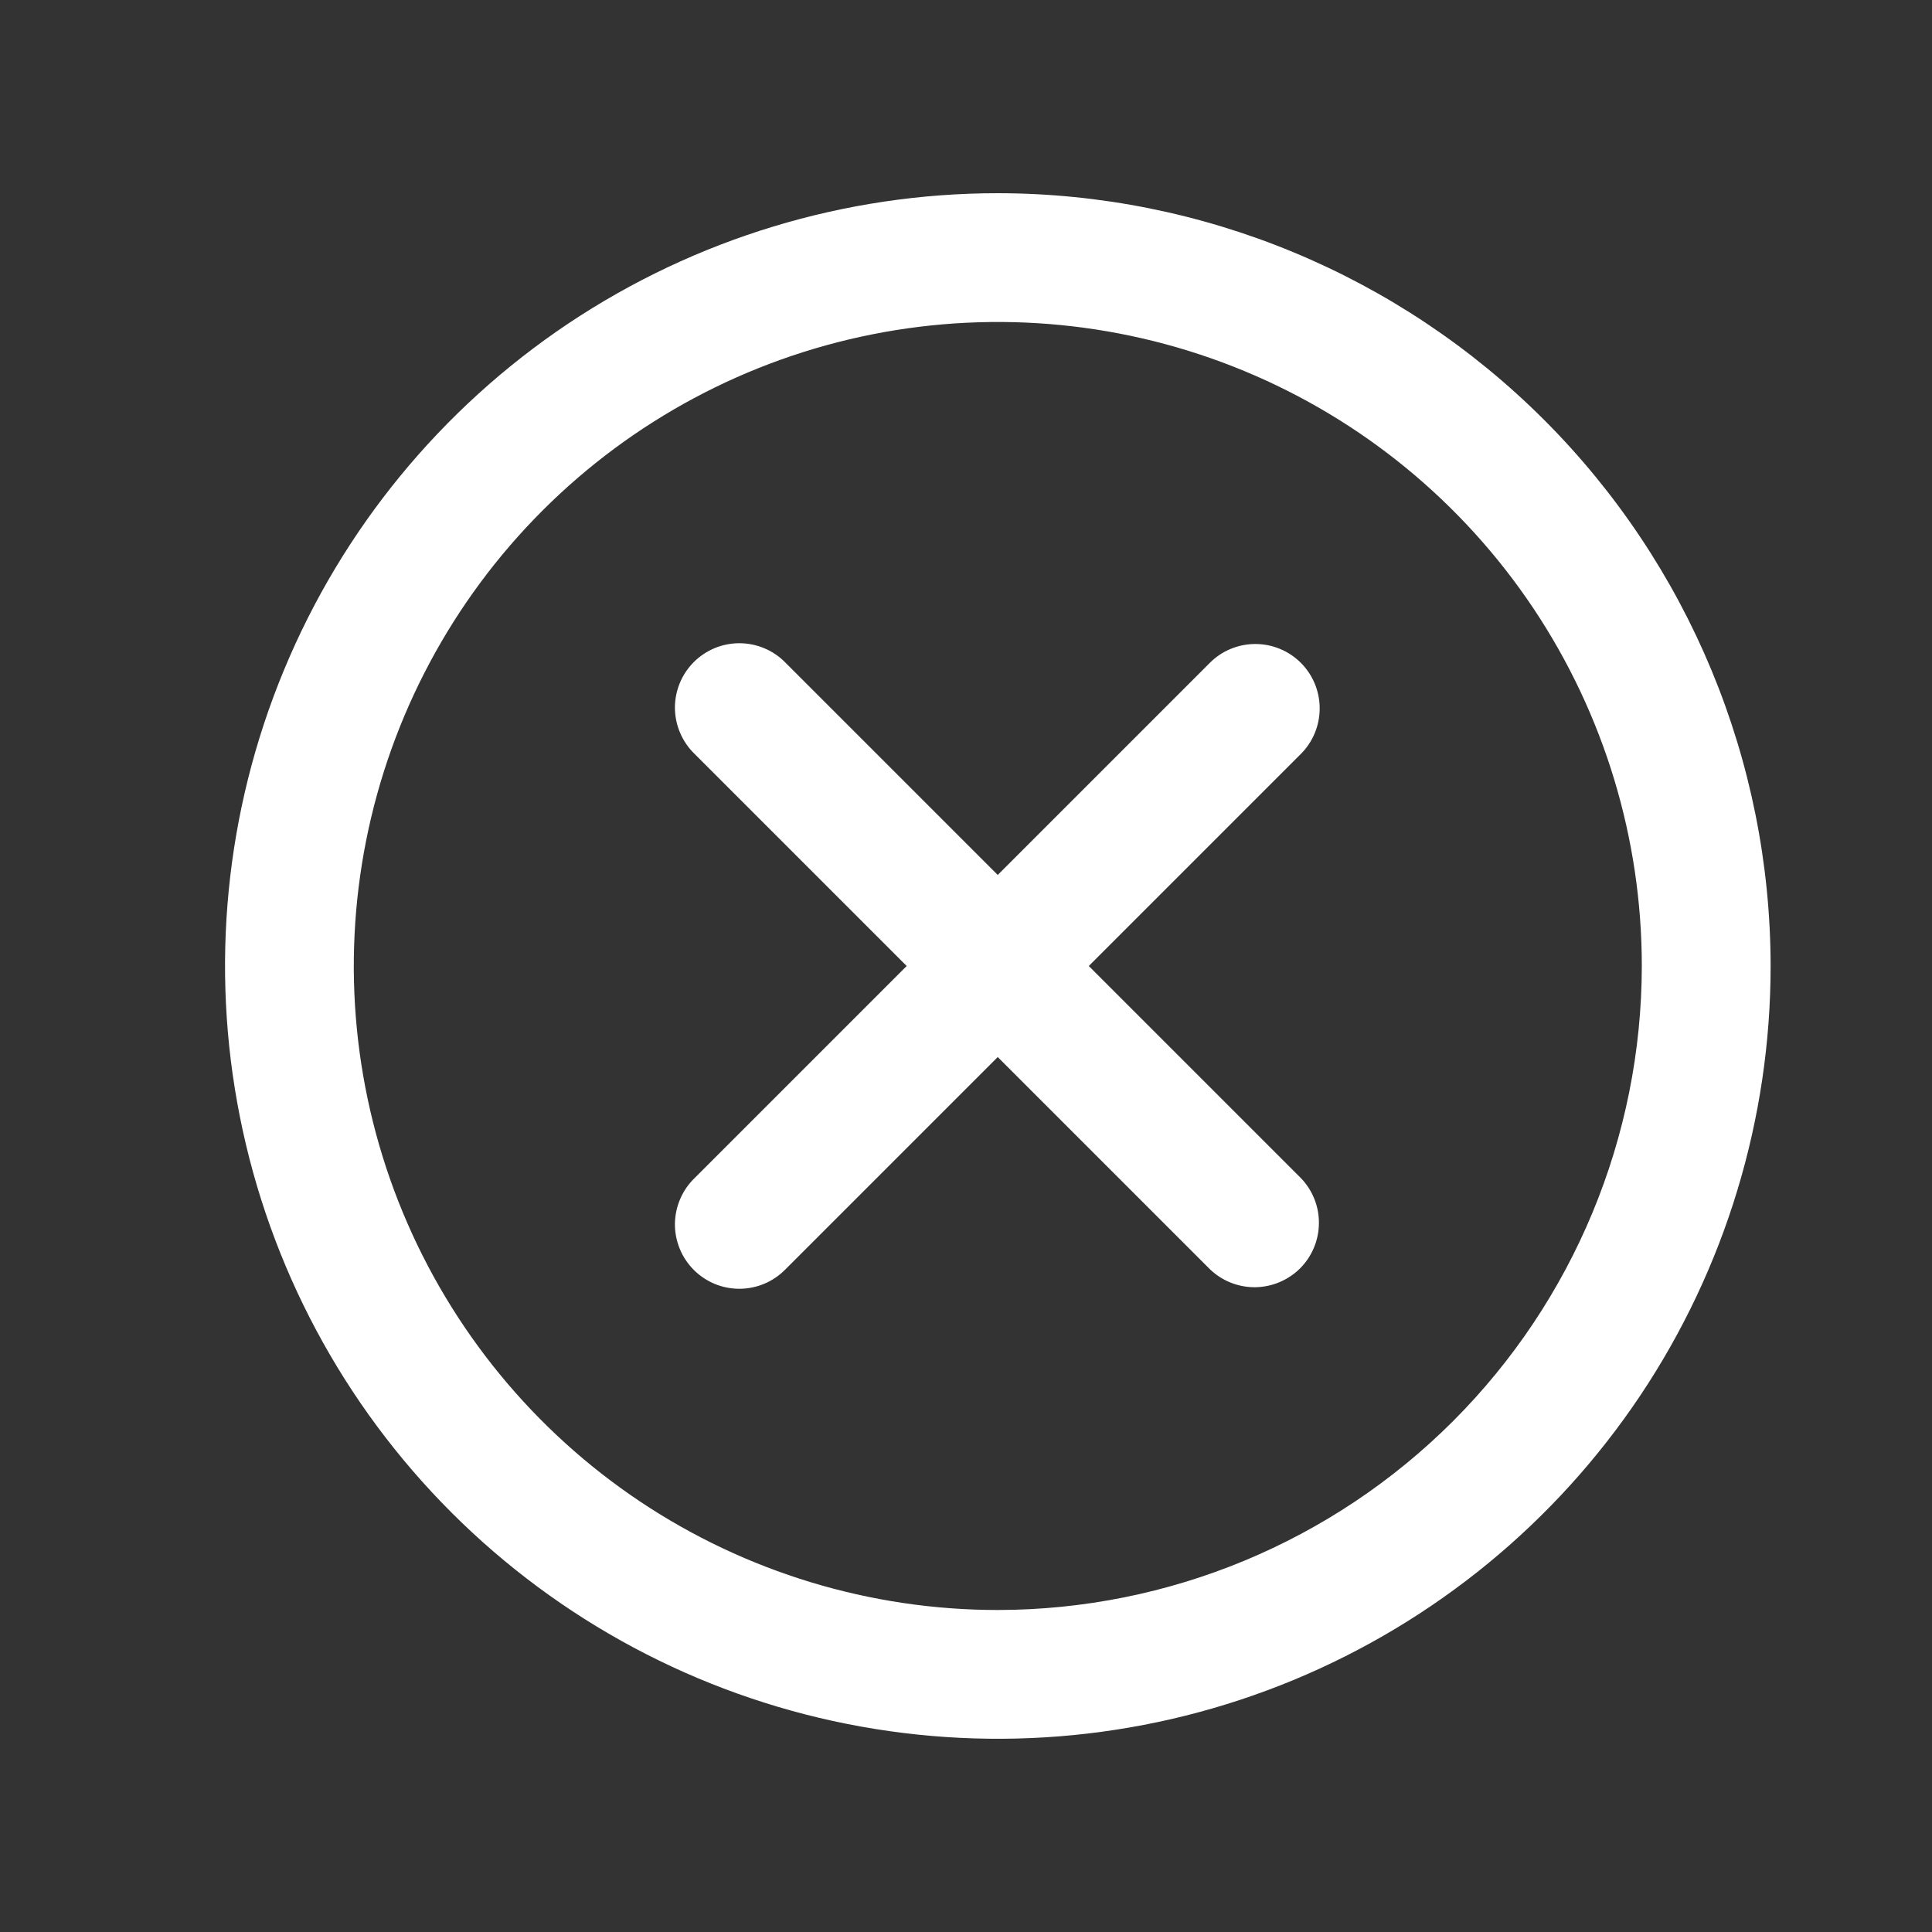 <svg width="30" height="30" viewBox="0 0 30 30" fill="none" xmlns="http://www.w3.org/2000/svg">
<rect x="0" y="0" width="30" height="30" fill="#333333" stroke="none"/>
<path d="M15.494 3C13.121 3 10.801 3.704 8.827 5.022C6.854 6.341 5.316 8.215 4.408 10.408C3.499 12.601 3.262 15.013 3.725 17.341C4.188 19.669 5.331 21.807 7.009 23.485C8.687 25.163 10.825 26.306 13.153 26.769C15.481 27.232 17.894 26.995 20.086 26.087C22.279 25.178 24.153 23.64 25.472 21.667C26.79 19.694 27.494 17.373 27.494 15C27.491 11.819 26.225 8.768 23.976 6.519C21.726 4.269 18.676 3.003 15.494 3ZM15.494 25C13.516 25 11.583 24.413 9.938 23.315C8.294 22.216 7.012 20.654 6.255 18.827C5.498 17 5.3 14.989 5.686 13.049C6.072 11.109 7.025 9.327 8.423 7.929C9.822 6.53 11.603 5.578 13.543 5.192C15.483 4.806 17.494 5.004 19.321 5.761C21.148 6.518 22.71 7.8 23.809 9.444C24.908 11.089 25.494 13.022 25.494 15C25.491 17.651 24.437 20.193 22.562 22.068C20.687 23.943 18.145 24.997 15.494 25Z" fill="white"/>
<path d="M20.2 10.293C20.012 10.105 19.758 10 19.493 10C19.228 10 18.973 10.105 18.786 10.293L15.493 13.586L12.2 10.293C12.107 10.197 11.997 10.121 11.875 10.069C11.753 10.017 11.622 9.989 11.489 9.988C11.356 9.987 11.225 10.012 11.102 10.062C10.979 10.113 10.867 10.187 10.773 10.281C10.68 10.374 10.605 10.486 10.555 10.609C10.505 10.732 10.479 10.864 10.48 10.996C10.482 11.129 10.509 11.26 10.562 11.382C10.614 11.504 10.69 11.615 10.786 11.707L14.079 15L10.786 18.293C10.69 18.385 10.614 18.496 10.562 18.618C10.509 18.74 10.482 18.871 10.48 19.004C10.479 19.136 10.505 19.268 10.555 19.391C10.605 19.514 10.68 19.625 10.773 19.719C10.867 19.813 10.979 19.887 11.102 19.938C11.225 19.988 11.356 20.013 11.489 20.012C11.622 20.011 11.753 19.983 11.875 19.931C11.997 19.879 12.107 19.802 12.2 19.707L15.493 16.414L18.786 19.707C18.974 19.889 19.227 19.99 19.489 19.988C19.751 19.985 20.002 19.88 20.188 19.695C20.373 19.509 20.478 19.259 20.48 18.996C20.483 18.734 20.382 18.482 20.2 18.293L16.907 15L20.2 11.707C20.387 11.52 20.492 11.265 20.492 11C20.492 10.735 20.387 10.48 20.2 10.293Z" fill="white"/>
</svg>
